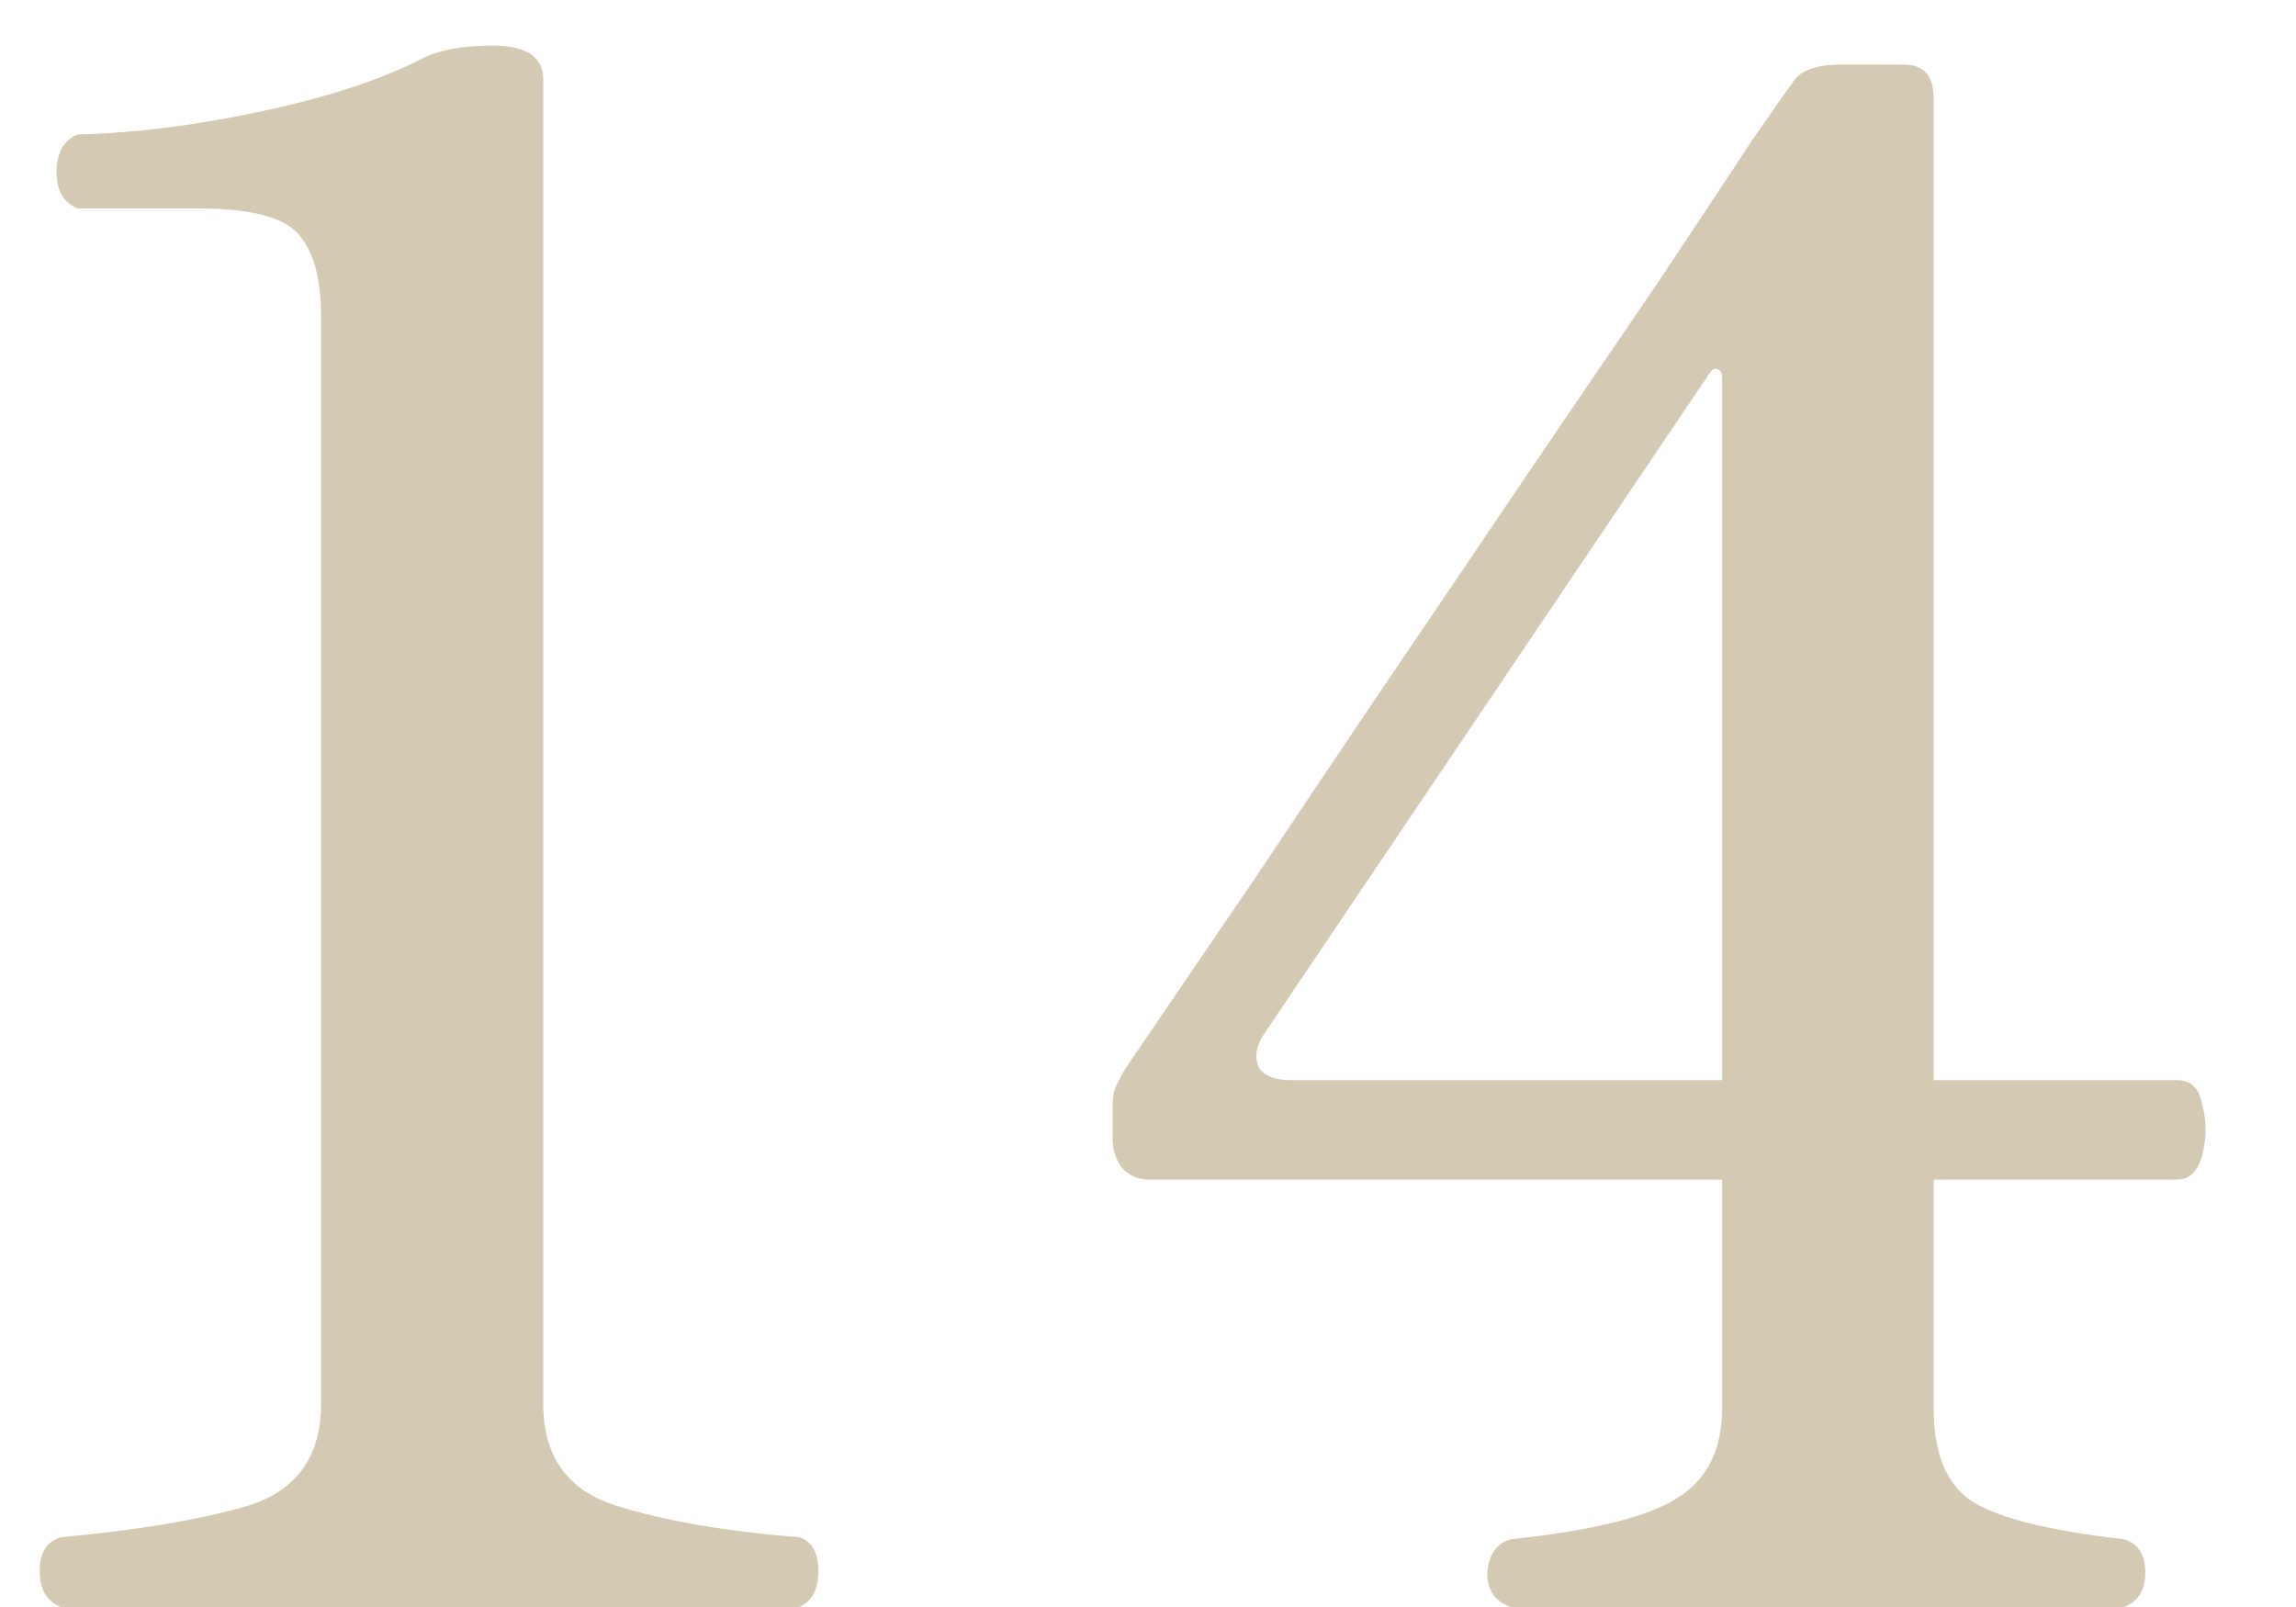 <svg width="20" height="14" viewBox="0 0 20 14" fill="none" xmlns="http://www.w3.org/2000/svg">
<path d="M13.158 14C13.022 13.951 12.955 13.852 12.955 13.705C12.967 13.545 13.035 13.447 13.158 13.41C13.858 13.336 14.337 13.22 14.595 13.06C14.866 12.9 15.001 12.636 15.001 12.267V10.277H10.024C9.914 10.277 9.828 10.24 9.766 10.166C9.717 10.092 9.692 10.012 9.692 9.926V9.631C9.692 9.57 9.699 9.521 9.711 9.484C9.735 9.435 9.76 9.386 9.785 9.337C9.785 9.337 9.889 9.183 10.098 8.876C10.307 8.569 10.583 8.163 10.927 7.659C11.271 7.143 11.646 6.584 12.052 5.982C12.47 5.368 12.881 4.759 13.287 4.157C13.704 3.543 14.085 2.984 14.429 2.48C14.773 1.964 15.05 1.546 15.259 1.227C15.48 0.907 15.597 0.741 15.609 0.729C15.671 0.618 15.812 0.563 16.033 0.563H16.586C16.758 0.563 16.844 0.661 16.844 0.858V9.41H18.964C19.087 9.41 19.16 9.484 19.185 9.631C19.222 9.767 19.222 9.908 19.185 10.055C19.148 10.203 19.074 10.277 18.964 10.277H16.844V12.267C16.844 12.661 16.954 12.931 17.176 13.078C17.409 13.226 17.852 13.336 18.503 13.41C18.626 13.447 18.687 13.545 18.687 13.705C18.687 13.852 18.626 13.951 18.503 14H13.158ZM11.241 9.41H15.001V3.291C15.001 3.254 14.989 3.229 14.964 3.217C14.939 3.205 14.915 3.217 14.89 3.254L11.001 9.023C10.94 9.122 10.927 9.214 10.964 9.3C11.013 9.373 11.105 9.41 11.241 9.41Z" fill="#D4CAB4"/>
<path d="M0.53 14C0.407 13.951 0.346 13.846 0.346 13.687C0.346 13.527 0.407 13.429 0.53 13.392C1.206 13.33 1.753 13.238 2.17 13.115C2.588 12.98 2.797 12.685 2.797 12.23V2.756C2.797 2.437 2.736 2.204 2.613 2.056C2.49 1.896 2.195 1.816 1.728 1.816H0.677C0.555 1.767 0.493 1.663 0.493 1.503C0.493 1.331 0.555 1.221 0.677 1.171C1.181 1.159 1.716 1.091 2.281 0.969C2.859 0.846 3.326 0.692 3.682 0.508C3.829 0.434 4.032 0.397 4.29 0.397C4.585 0.397 4.732 0.496 4.732 0.692V12.23C4.732 12.685 4.941 12.98 5.359 13.115C5.789 13.25 6.324 13.342 6.963 13.392C7.073 13.429 7.129 13.527 7.129 13.687C7.129 13.846 7.073 13.951 6.963 14H0.53Z" fill="#D4CAB4"/>
</svg>
